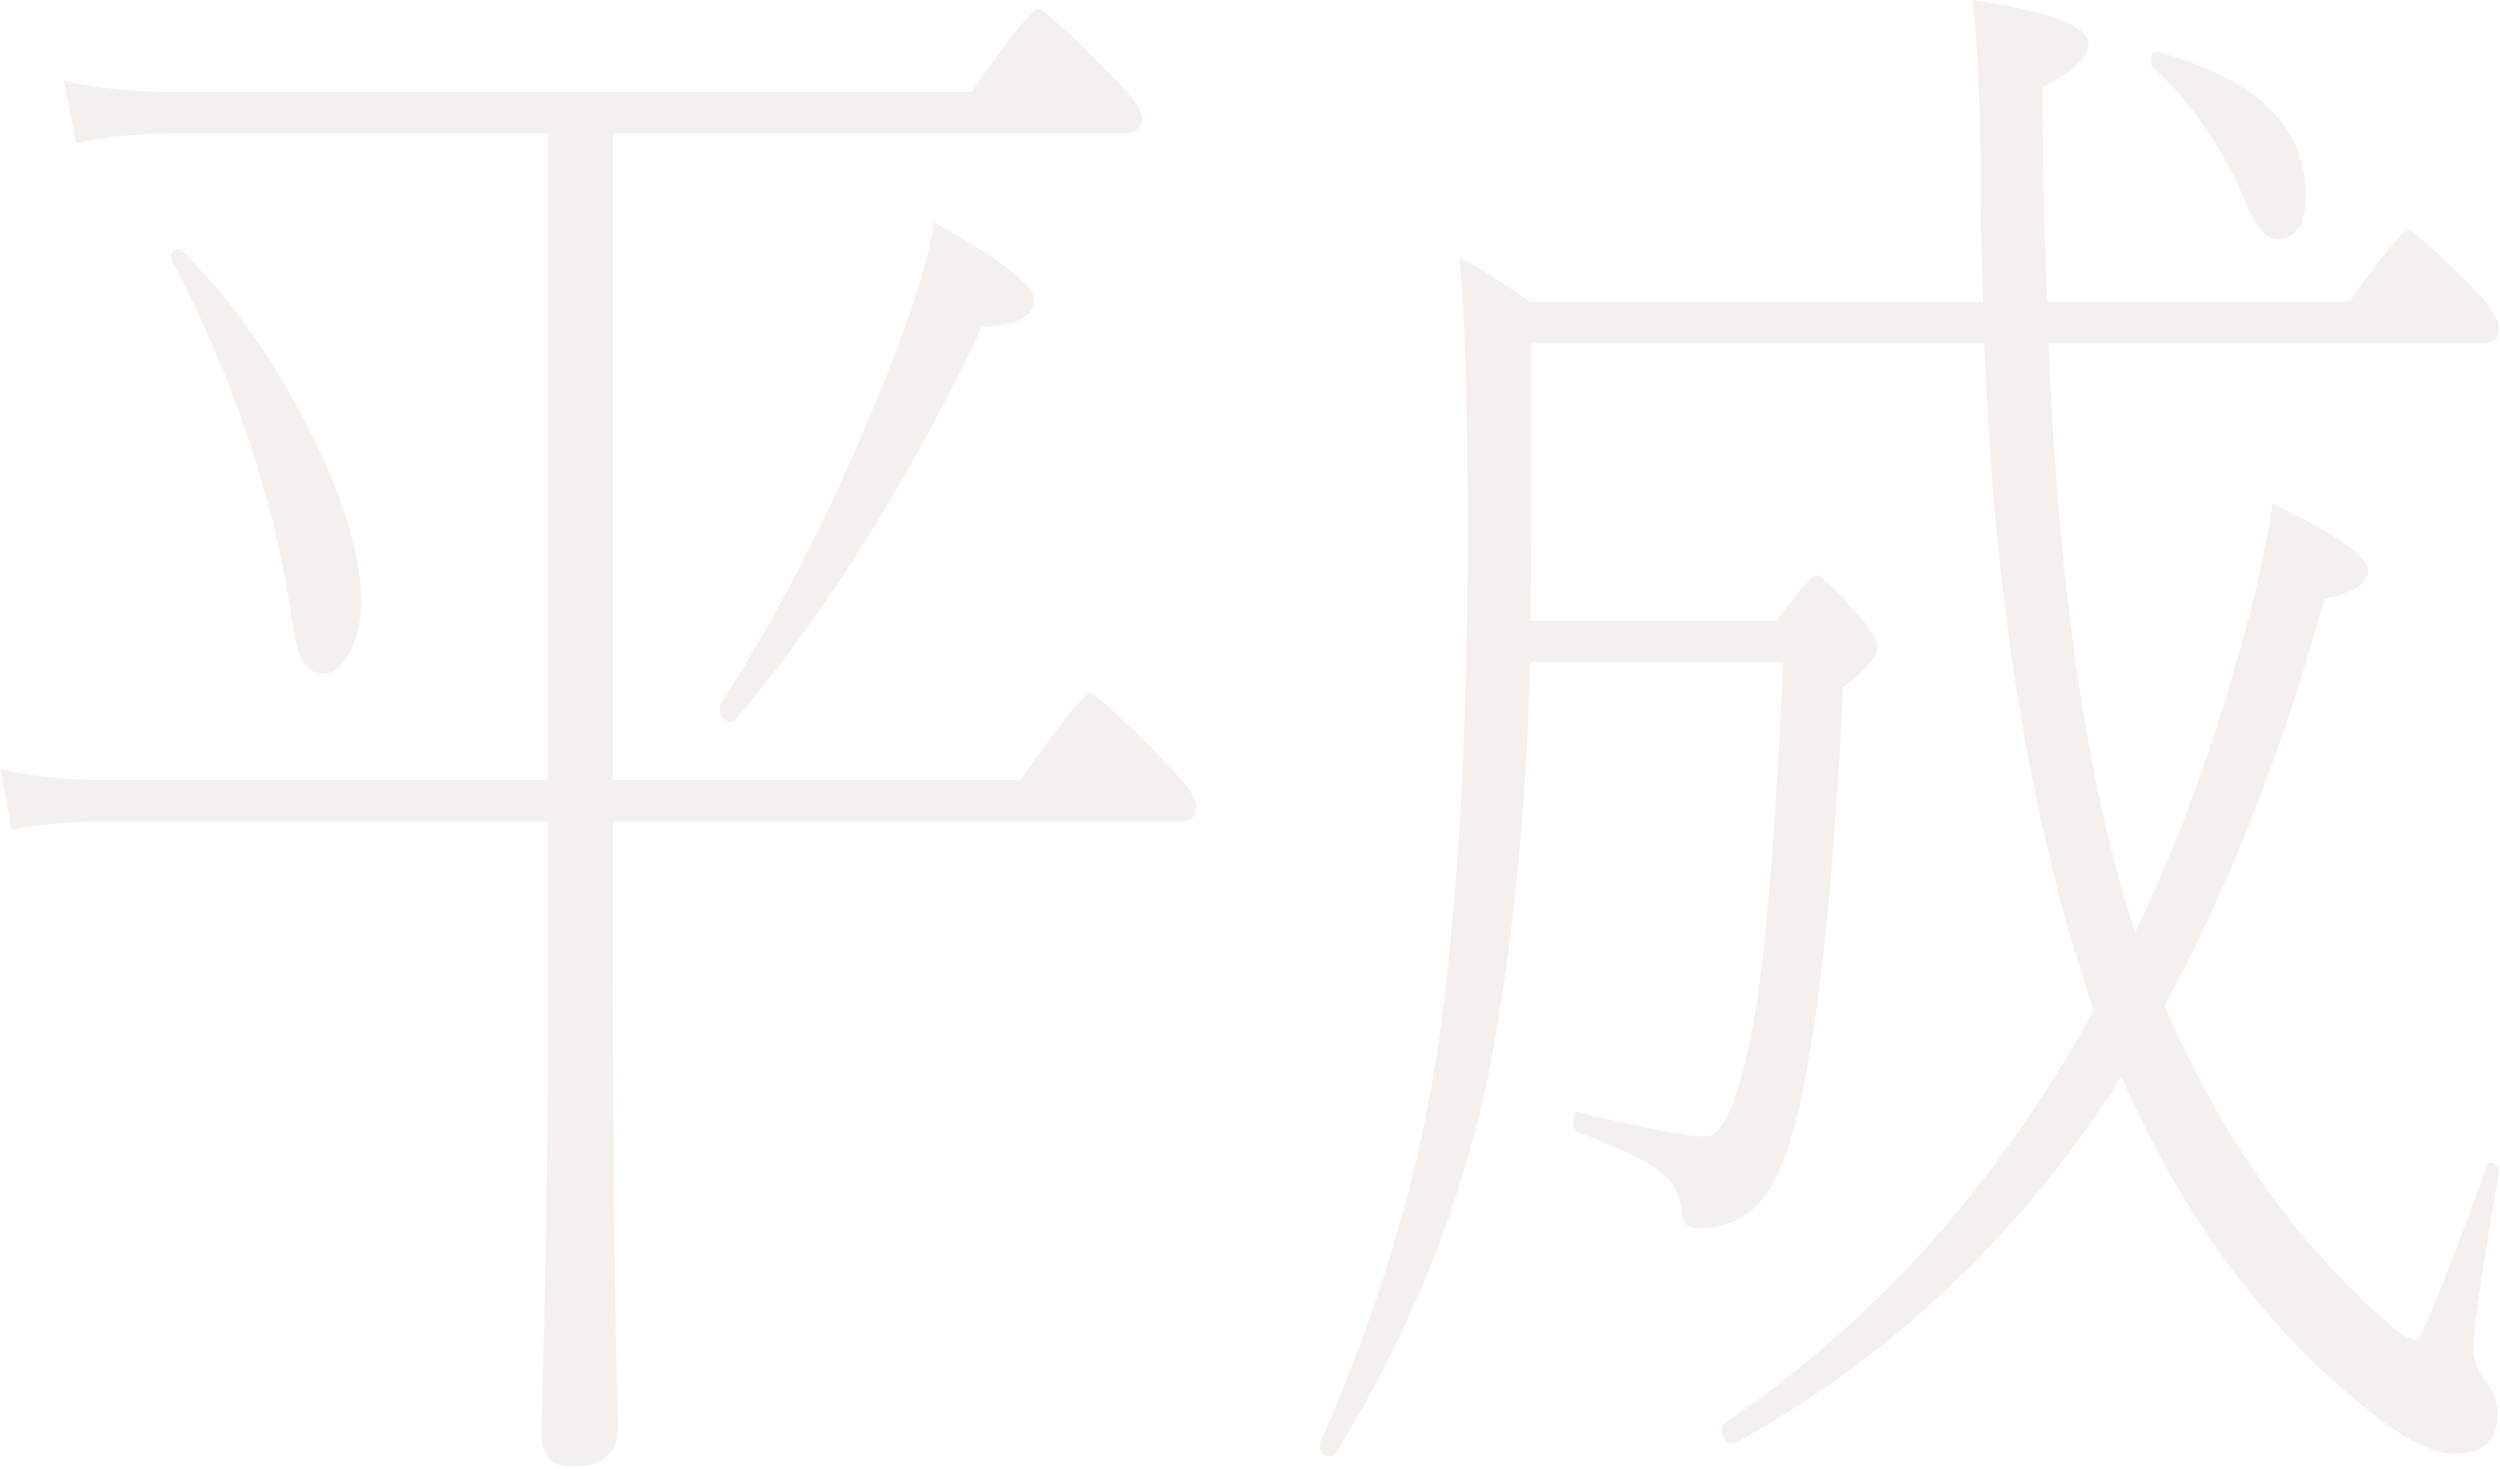 <svg width="446" height="262" fill="none" xmlns="http://www.w3.org/2000/svg"><path d="M353.761 53.842c-.309-9.095-.464-16.351-.464-21.77 0-13.35-.464-24.042-1.393-32.072 13.775 2.032 20.662 4.644 20.662 7.837 0 2.322-2.708 4.886-8.125 7.691 0 13.932.271 26.704.812 38.314h53.862c6.036-8.514 9.558-12.771 10.564-12.771.851 0 4.643 3.386 11.376 10.158 3.172 3.29 4.759 5.757 4.759 7.402 0 1.741-1.045 2.612-3.134 2.612h-77.195c1.548 39.861 5.959 72.514 13.234 97.96l2.205 7.111c7.12-14.9 13.04-30.67 17.761-47.311 3.482-11.804 5.726-21.527 6.733-29.17 11.376 5.515 17.063 9.481 17.063 11.9 0 2.419-2.592 4.112-7.777 5.079-7.739 27.768-17.257 51.955-28.556 72.563 9.906 23.124 23.062 41.893 39.468 56.309 2.399 2.225 4.217 3.338 5.456 3.338.851 0 5.068-10.401 12.652-31.202.155-.29.349-.435.581-.435.232 0 .503.096.812.29.542.387.774.871.697 1.451-3.018 17.512-4.527 28.009-4.527 31.492 0 1.935.619 3.725 1.857 5.37 1.625 1.935 2.438 4.015 2.438 6.24 0 4.741-2.554 7.112-7.662 7.112-3.869 0-8.861-2.468-14.974-7.402-18.496-14.416-33.316-34.346-44.459-59.792-17.954 28.155-41.016 49.972-69.185 65.452h-.348c-1.161 0-1.742-.871-1.742-2.612 0-.484.117-.823.349-1.016 27.163-18.479 49.141-43.054 65.934-73.724-2.631-8.127-4.295-13.497-4.991-16.109-8.204-29.702-13.04-64-14.511-102.894h-80.792v33.379c0 7.353-.078 12.723-.233 16.109h43.995c3.947-5.418 6.307-8.127 7.081-8.127s3.212 2.322 7.313 6.966c2.399 2.515 3.599 4.499 3.599 5.95 0 1.645-2.051 4.015-6.152 7.111-1.393 29.316-3.521 51.858-6.385 67.629-2.089 12.19-4.875 20.221-8.358 24.091-2.786 3.192-6.578 4.789-11.376 4.789-1.547 0-2.437-.968-2.67-2.903-.232-3.096-1.586-5.563-4.062-7.401-2.632-1.935-7.43-4.209-14.395-6.821-.619-.194-.928-.871-.928-2.032s.309-1.693.928-1.596c11.841 2.902 19.425 4.354 22.752 4.354 3.096 0 5.882-6.531 8.358-19.592 2.167-11.223 3.986-32.896 5.456-65.017h-45.156c-.619 25.446-2.902 49.004-6.848 70.676-4.721 24.478-14.008 47.989-27.86 70.532a1.13 1.13 0 0 1-.929.435c-1.238 0-1.857-.677-1.857-2.032 0-.193.039-.387.116-.58 10.68-24.188 17.683-47.843 21.011-70.967 3.482-24.381 5.224-54.906 5.224-91.574 0-22.833-.503-39.087-1.509-48.762 3.327 1.741 7.545 4.402 12.652 7.982h80.793Zm52.585-11.175c-1.935 0-3.676-1.79-5.224-5.37-4.178-10.352-9.905-18.818-17.18-25.397-.154-.096-.232-.29-.232-.58 0-1.645.465-2.322 1.393-2.032 17.49 4.838 26.235 13.303 26.235 25.397 0 5.321-1.664 7.982-4.992 7.982ZM97.74 146.58H20.199c-7.506 0-13.543.484-18.109 1.451L0 137.147c5.34 1.354 12.15 2.032 20.43 2.032h77.31V23.804H31.343c-6.655 0-12.575.58-17.76 1.741l-2.206-11.174c5.804 1.354 12.46 2.031 19.966 2.031H173.31C180.197 6.534 184.144 1.6 185.15 1.6c.929 0 5.146 3.773 12.653 11.32 3.947 3.87 5.92 6.627 5.92 8.272 0 1.741-1.122 2.612-3.366 2.612h-91.008v115.375h72.667c7.274-10.353 11.415-15.529 12.421-15.529.928 0 5.185 3.87 12.769 11.61 4.179 4.161 6.268 7.063 6.268 8.708 0 1.741-1.122 2.612-3.366 2.612H109.349v22.93c0 30.089.193 54.132.58 72.127.078 2.226.155 5.177.232 8.853.078 1.935.117 3.193.117 3.773 0 4.935-2.748 7.402-8.242 7.402-3.638 0-5.456-2.08-5.456-6.241 0-.677.039-2.273.116-4.789.077-3.386.155-6.24.232-8.562.542-18.48.813-42.667.813-72.563v-22.93Zm-40.047-26.413c-1.858 0-3.212-.967-4.063-2.902-.697-1.645-1.316-4.548-1.858-8.708-3.25-20.704-10.292-41.409-21.127-62.114-.077-.096-.116-.241-.116-.435 0-1.064.503-1.596 1.51-1.596.154 0 .31.096.464.29 9.519 9.578 17.45 20.995 23.797 34.25 5.417 11.223 8.125 20.704 8.125 28.444 0 3.677-.774 6.821-2.321 9.433-1.239 2.226-2.709 3.338-4.411 3.338Zm73.479 8.272a.714.714 0 0 1-.58.291c-1.471 0-2.206-.823-2.206-2.467 0-.291.078-.533.232-.726 10.525-16.448 19.928-34.879 28.208-55.293 5.65-13.739 8.9-23.946 9.751-30.621 11.918 6.579 17.877 11.223 17.877 13.932 0 2.902-3.096 4.498-9.287 4.789-13.156 27.67-27.821 51.036-43.995 70.095Z" fill="#906D55" fill-opacity=".1"/></svg>